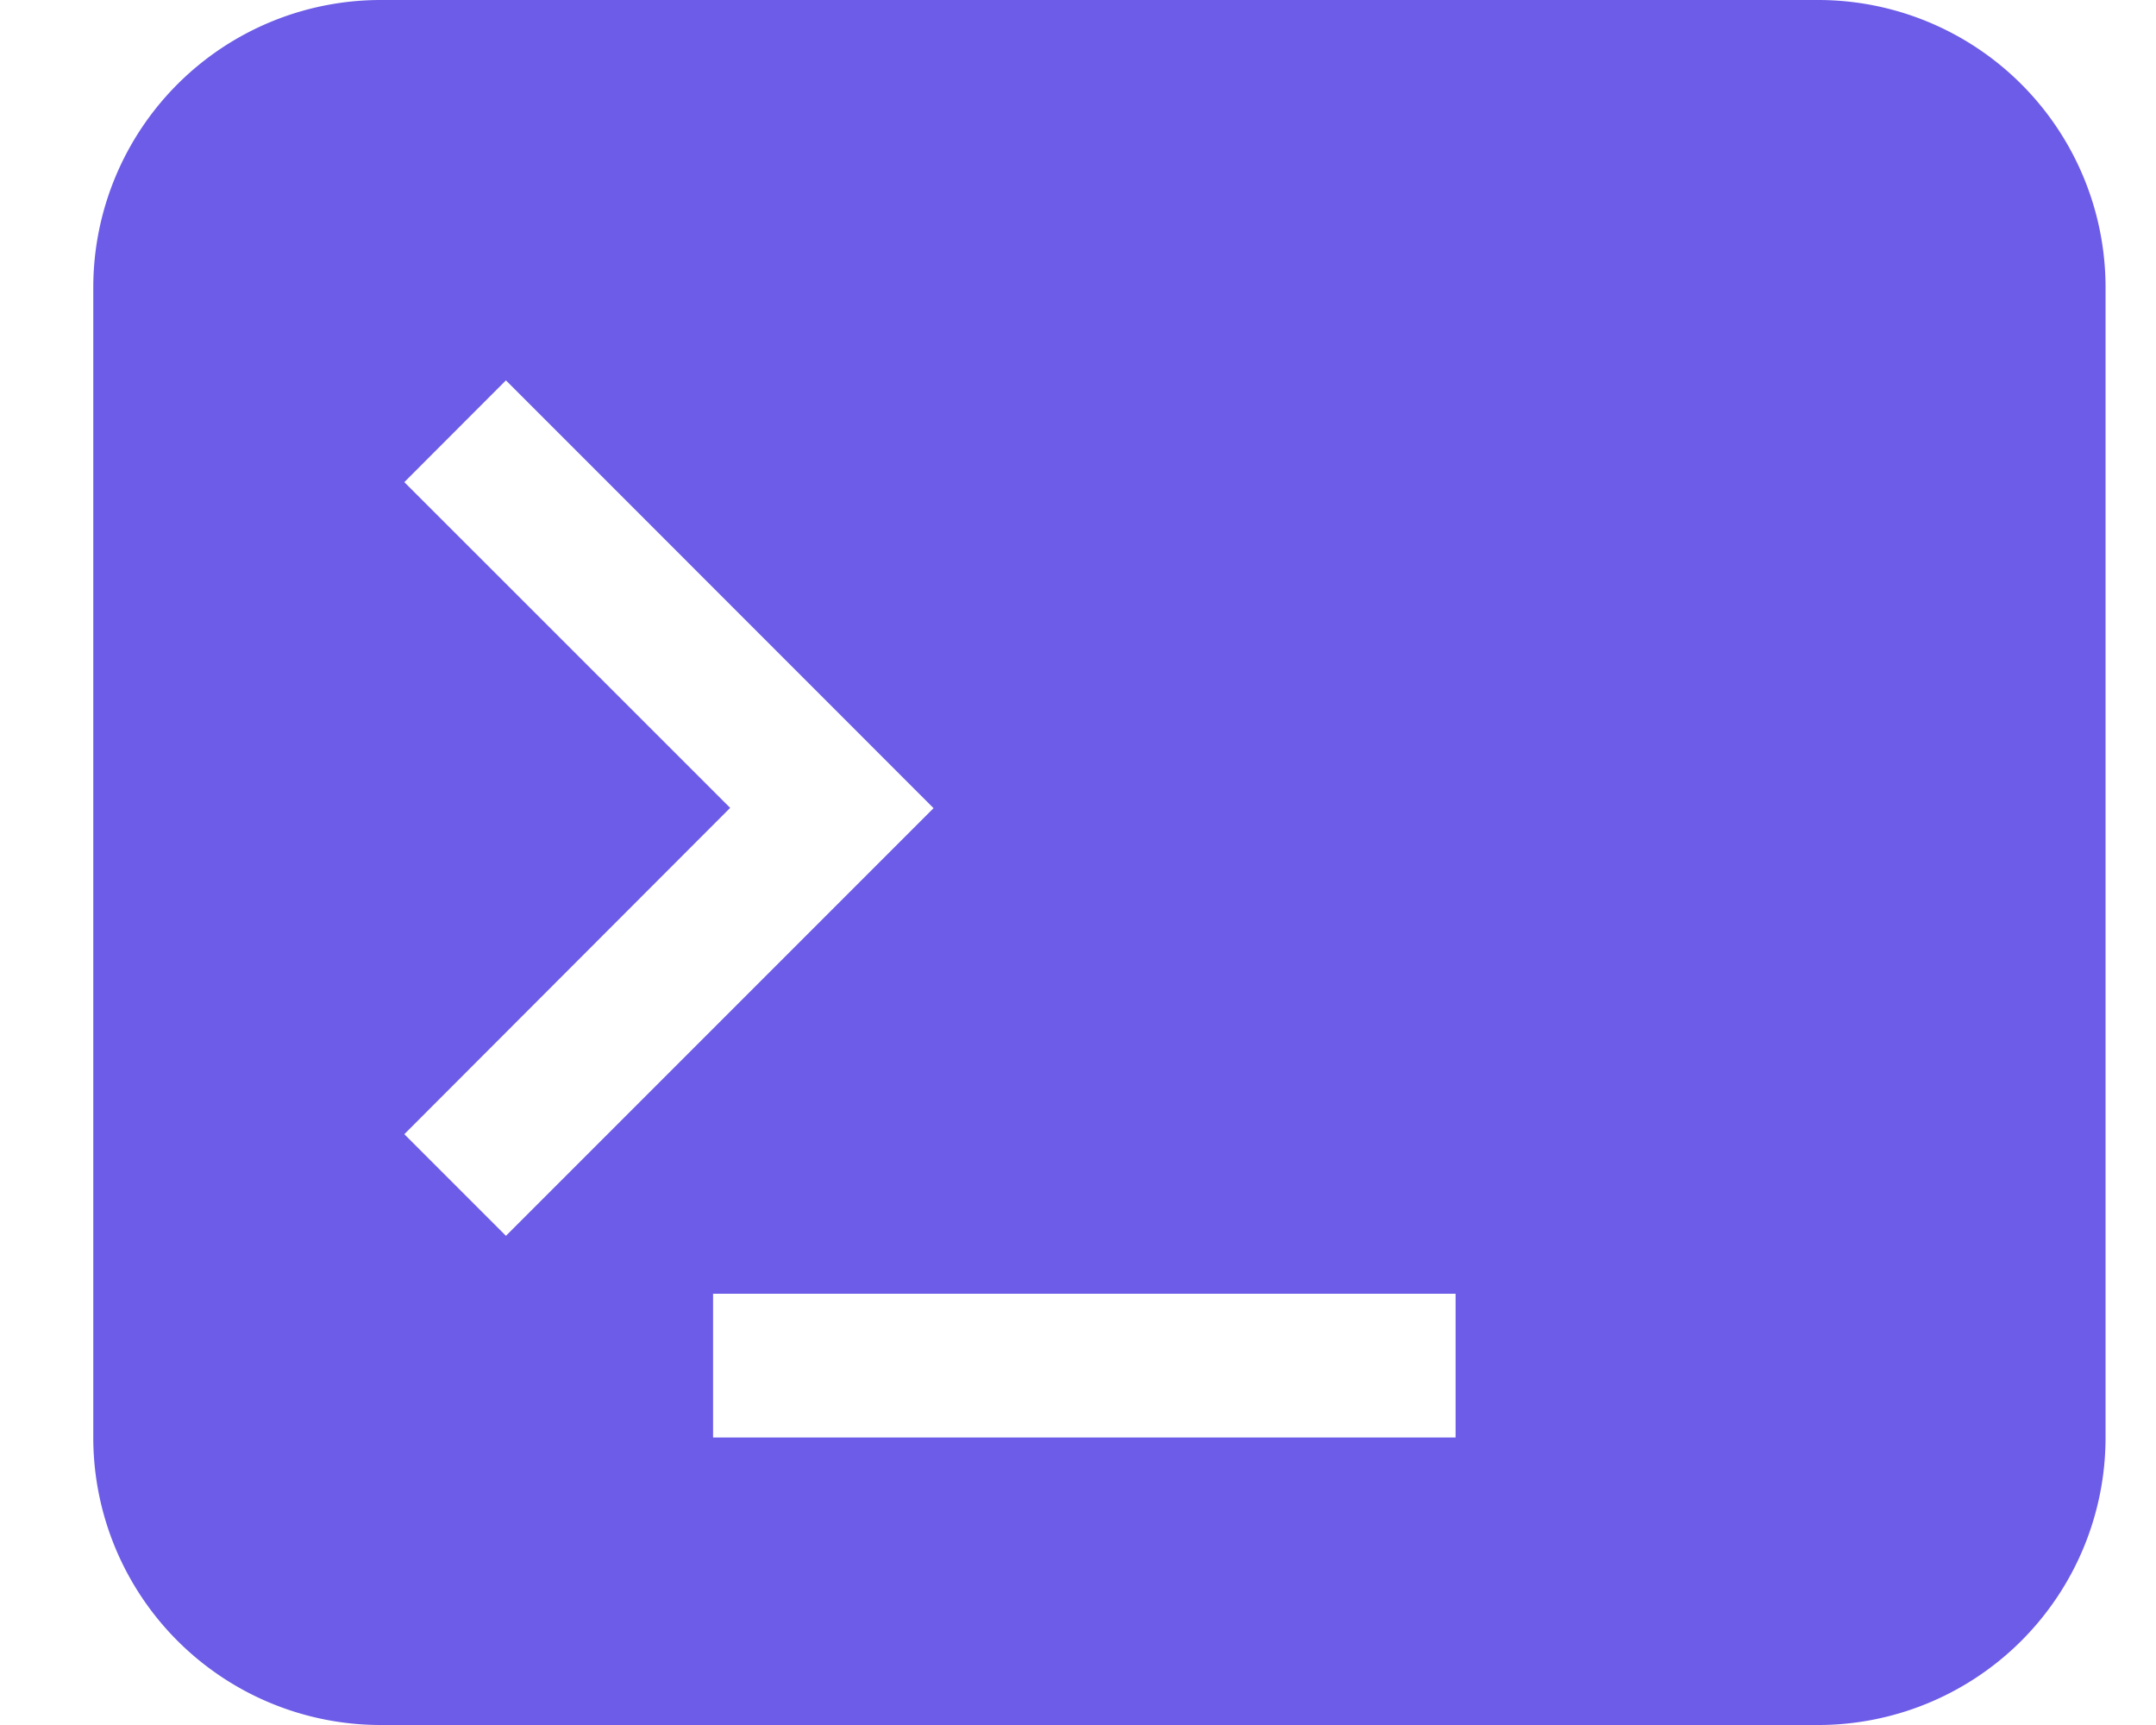 <?xml version="1.0" standalone="no"?><!DOCTYPE svg PUBLIC "-//W3C//DTD SVG 1.1//EN" "http://www.w3.org/Graphics/SVG/1.1/DTD/svg11.dtd"><svg t="1751916671705" class="icon" viewBox="0 0 1280 1024" version="1.1" xmlns="http://www.w3.org/2000/svg" p-id="102010" width="40" height="32" xmlns:xlink="http://www.w3.org/1999/xlink"><path d="M1079.381 0a170.667 170.667 0 0 1 170.667 170.667v682.667a170.667 170.667 0 0 1-170.667 170.667h-853.333a170.667 170.667 0 0 1-170.667-170.667V170.667a170.667 170.667 0 0 1 170.667-170.667h853.333z m-215.04 768H423.339v85.333h440.832V768zM300.373 225.792l-60.331 60.416L433.493 479.573 240.043 673.28l60.331 60.331 253.867-253.867L300.373 225.792z" fill="#6C5CE7" p-id="102011" data-spm-anchor-id="a313x.search_index.0.i25.17343a81jdNjam" class="selected"></path></svg>